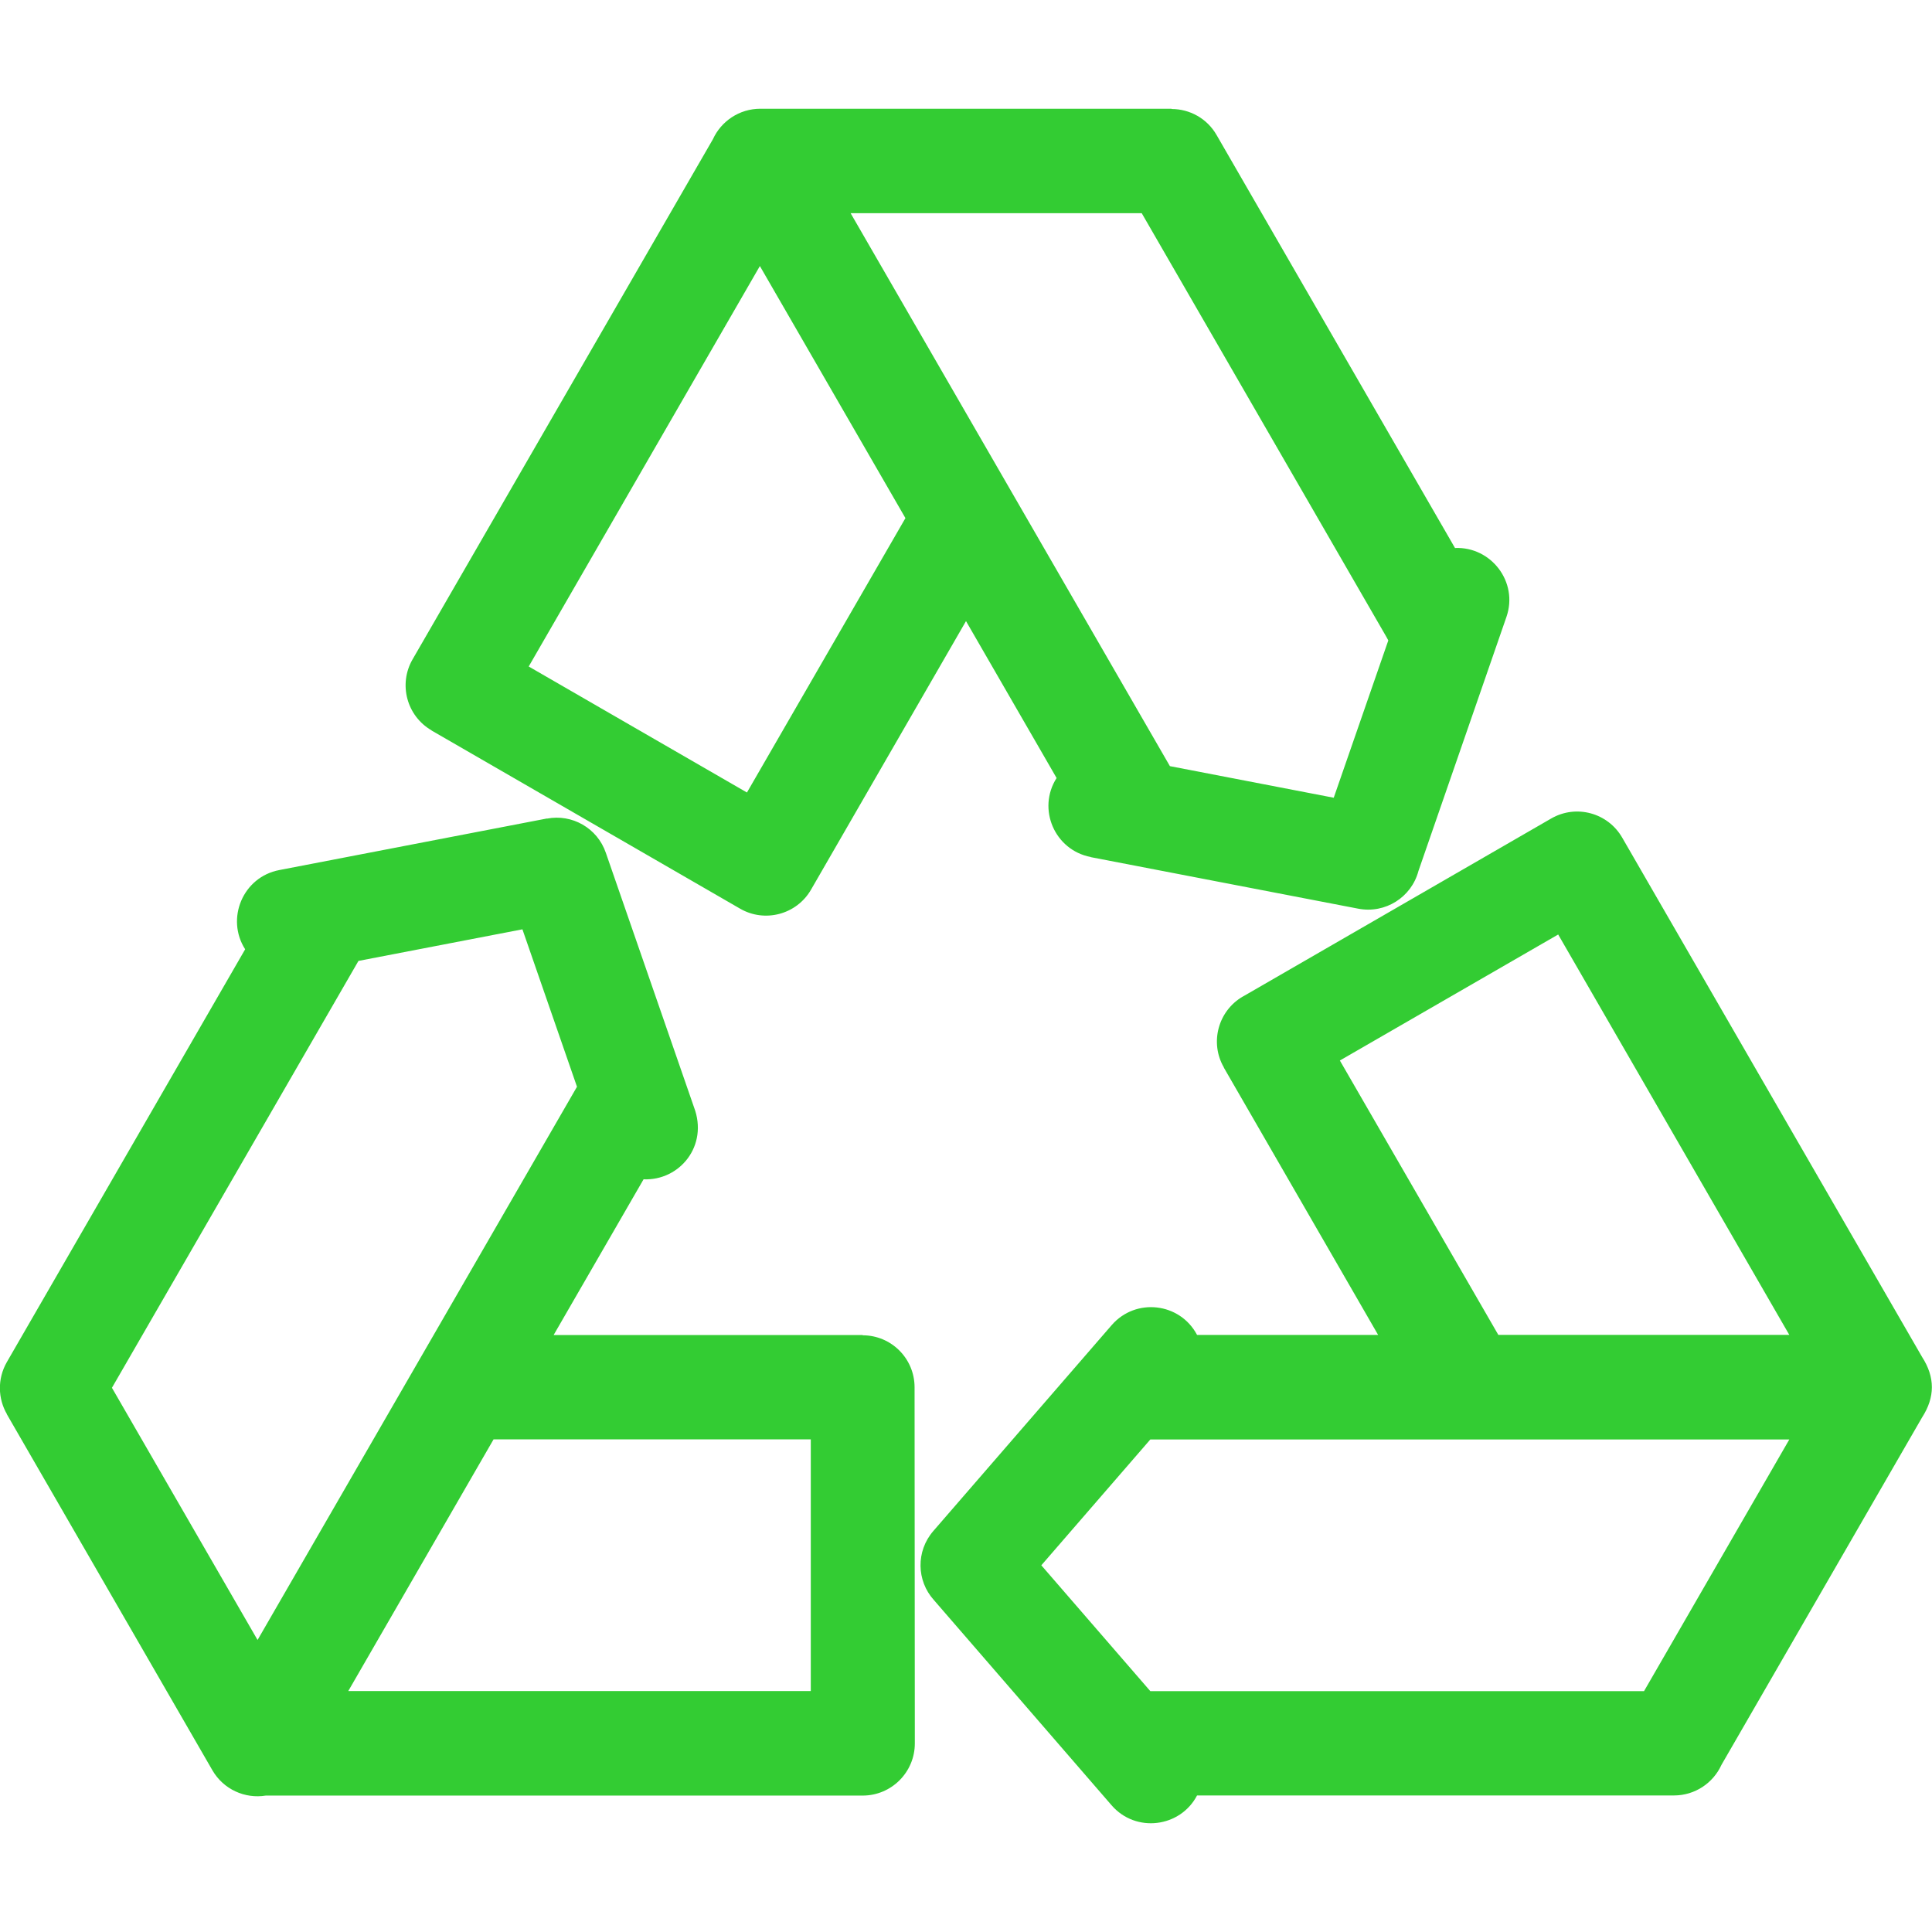 <?xml version="1.0" encoding="UTF-8"?>
<!DOCTYPE svg PUBLIC "-//W3C//DTD SVG 1.1//EN" "http://www.w3.org/Graphics/SVG/1.1/DTD/svg11.dtd">
<svg xmlns="http://www.w3.org/2000/svg" xml:space="preserve" width="148px" height="148px" version="1.1" style="shape-rendering:geometricPrecision; text-rendering:geometricPrecision; image-rendering:optimizeQuality; fill-rule:evenodd; clip-rule:evenodd"
viewBox="0 0 14800 14800"
 xmlns:xlink="http://www.w3.org/1999/xlink">
 <defs>
  <style type="text/css">
   <![CDATA[
    .fil0 {fill:none}
    .fil1 {fill:#33CC33}
   ]]>
  </style>
 </defs>
 <g>
  <rect class="fil0" width="14800" height="14800"/>
  <path class="fil1" d="M6211 12954l0 -1928 -2430 0 -1113 1928 3543 0zm2535 -11321l-2230 0 2446 4236 1255 242 418 -1205 -14 -26 -1875 -3247zm-2921 -800l3150 0 0 2c138,0 272,72 345,200l1826 3163c276,-12 487,260 394,528l-674 1946c-53,201 -254,329 -461,289l-2050 -395 0 -1c-276,-53 -412,-368 -261,-605l-694 -1202 -1187 2057c-110,191 -355,256 -545,145l-2362 -1364 0 -1c-190,-110 -255,-353 -146,-543l2301 -3985c63,-138 202,-234 364,-234zm6111 6326l-1672 965 1214 2102 2229 0 -1771 -3068zm-2415 475l2362 -1364c191,-110 434,-44 544,147l2297 3978c100,155 100,308 0,463l-1537 2662c-63,138 -202,234 -364,234l-3653 0c-128,245 -469,290 -655,75l-1362 -1573c-132,-147 -137,-373 -4,-527l1367 -1578 0 0c184,-212 523,-173 654,75l1387 0 -1182 -2048 1 0c-111,-190 -45,-435 146,-545zm-8663 2998l1115 1931 2447 -4238 -418 -1206 -1256 242 -1889 3271zm769 2929l-1575 -2728 1 0c-69,-119 -74,-270 -1,-398l1826 -3163c-150,-234 -18,-554 262,-607l2050 -395 0 1c192,-37 386,72 451,262l675 1948c113,296 -110,565 -386,553l-689 1193 2367 0 0 2c220,0 398,178 398,398l2 2728c0,221 -179,400 -400,400l-4572 0c-159,26 -324,-47 -409,-194zm2422 -8456l1673 966 1214 -2102 -1115 -1931 -1771 3068zm8545 7850l1113 -1928 -4895 0 -835 964 835 964 3782 0z"/>
 </g>
</svg>
